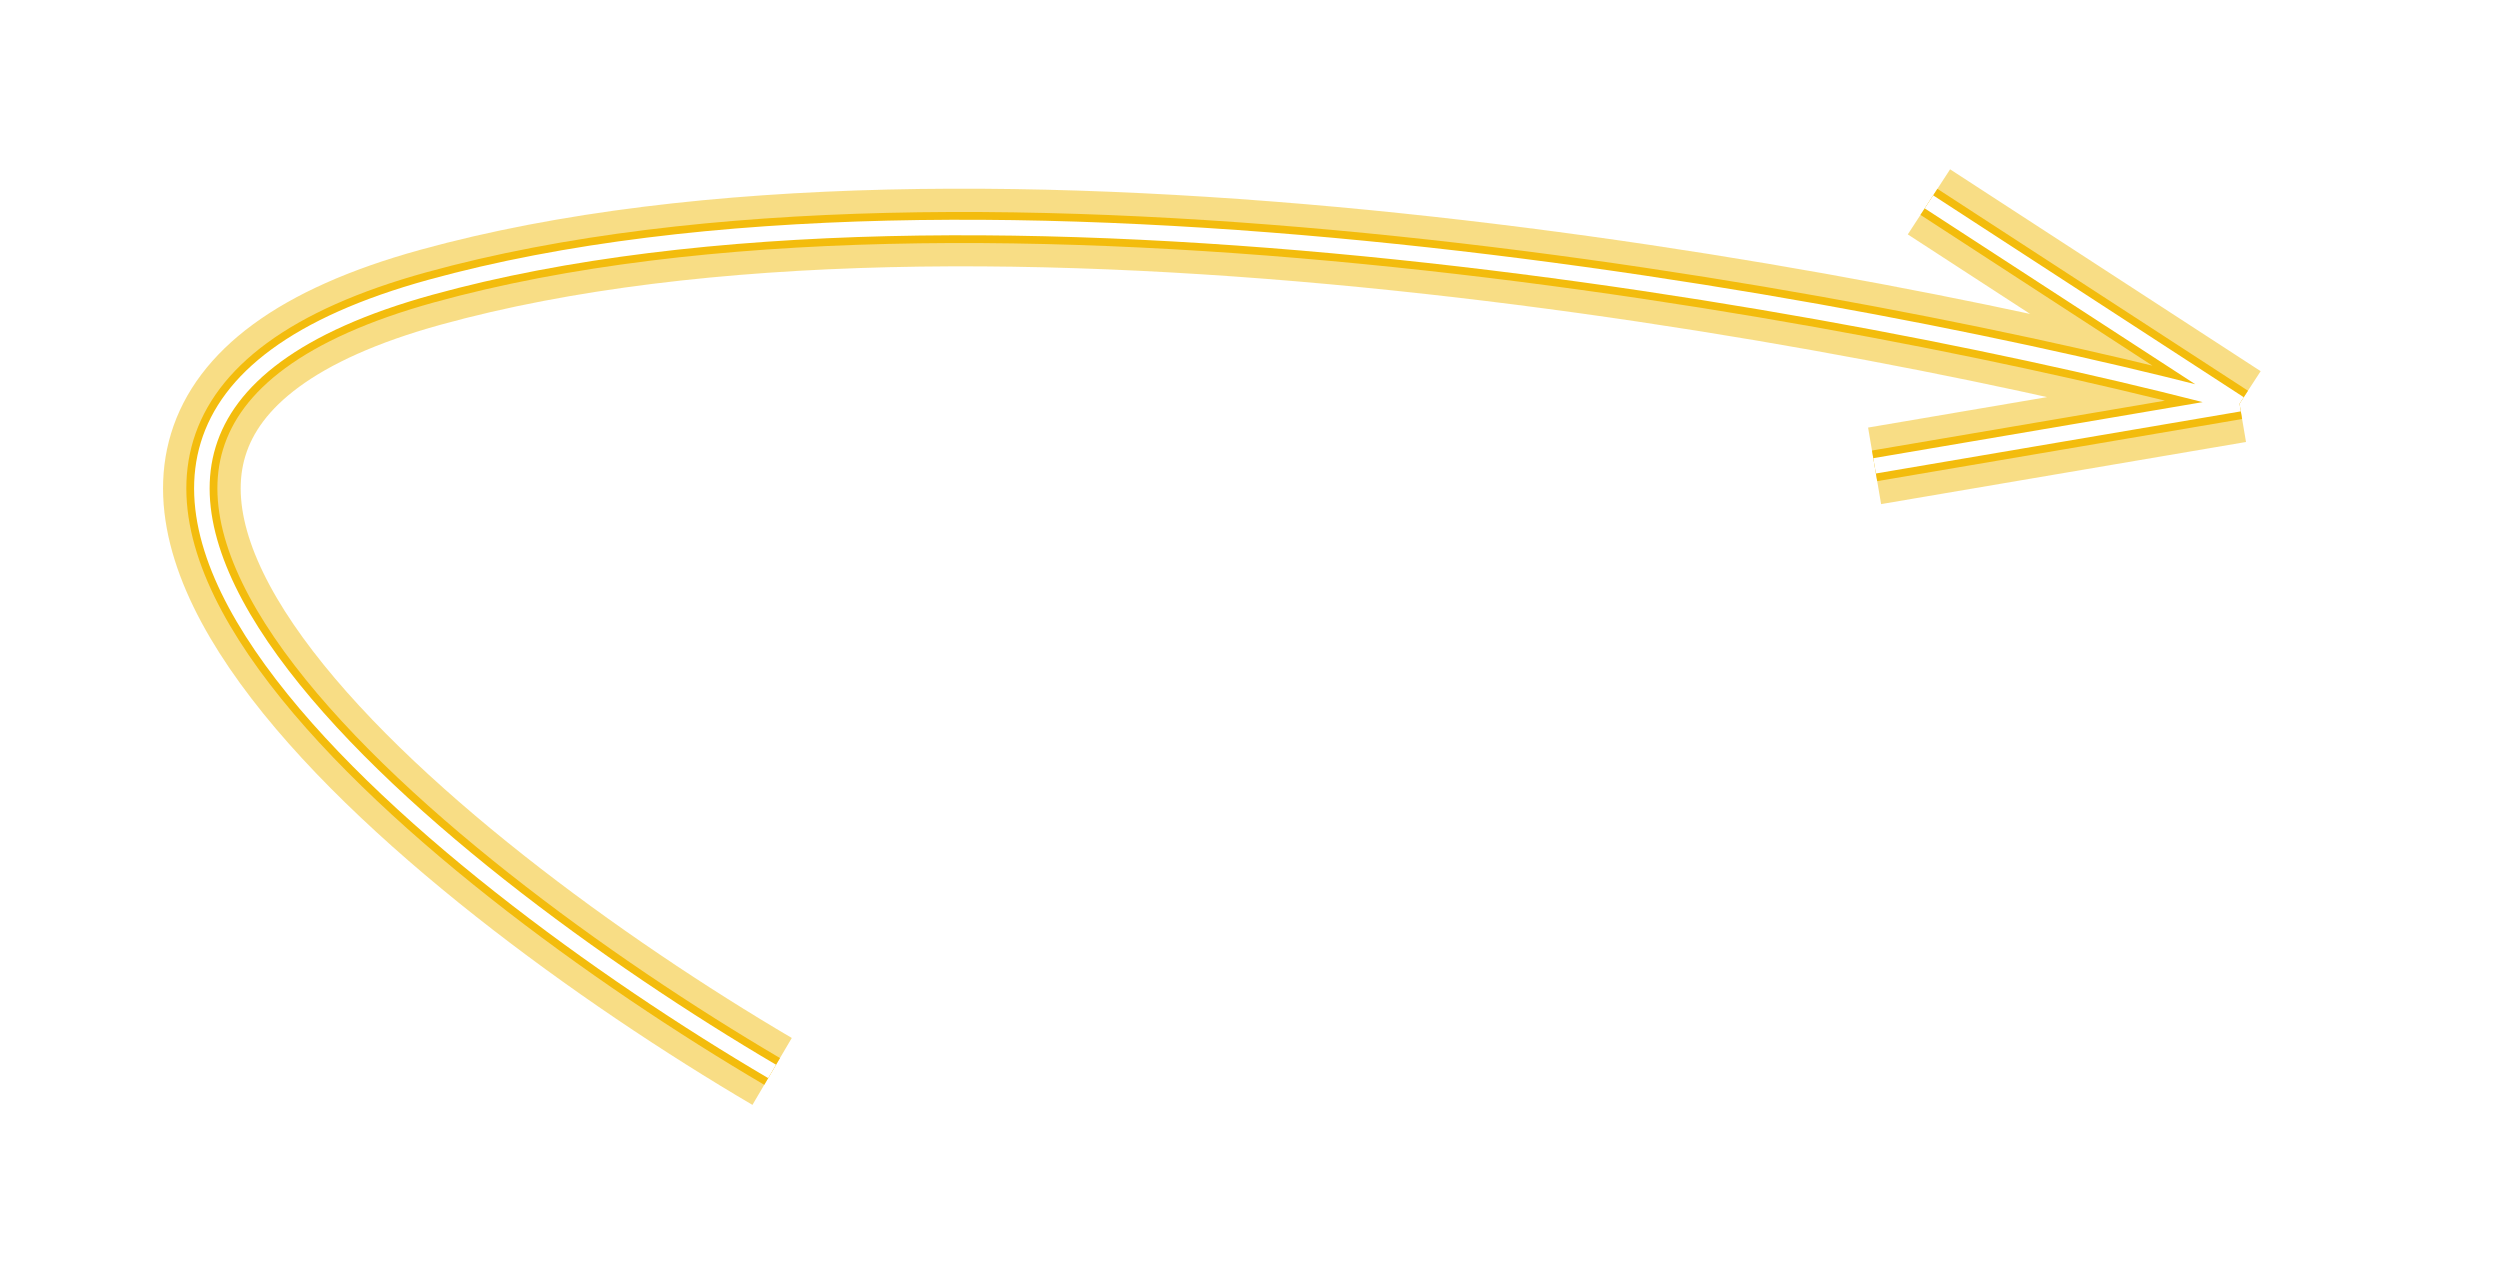 <?xml version="1.0" encoding="UTF-8"?> <svg xmlns="http://www.w3.org/2000/svg" width="161" height="82" viewBox="0 0 161 82" fill="none"><g filter="url(#filter0_f_511_2)"><path d="M49.724 69C27.891 56.166 -7.076 28.1 27.724 18.5C62.524 8.9 119.89 19.5 144.224 26M144.224 26L124.224 13M144.224 26L120.724 30" stroke="#F3BC0D" stroke-opacity="0.5" stroke-width="5"></path></g><path d="M49.724 69C27.891 56.166 -7.076 28.1 27.724 18.5C62.524 8.9 119.89 19.5 144.224 26M144.224 26L124.224 13M144.224 26L120.724 30" stroke="#F3BC0D" stroke-width="2"></path><path d="M49.724 69C27.891 56.166 -7.076 28.1 27.724 18.5C62.524 8.9 119.89 19.5 144.224 26M144.224 26L124.224 13M144.224 26L120.724 30" stroke="white"></path><defs><filter id="filter0_f_511_2" x="0.498" y="0.904" width="160.453" height="80.251" filterUnits="userSpaceOnUse" color-interpolation-filters="sRGB"><feFlood flood-opacity="0" result="BackgroundImageFix"></feFlood><feBlend mode="normal" in="SourceGraphic" in2="BackgroundImageFix" result="shape"></feBlend><feGaussianBlur stdDeviation="5" result="effect1_foregroundBlur_511_2"></feGaussianBlur></filter></defs></svg> 